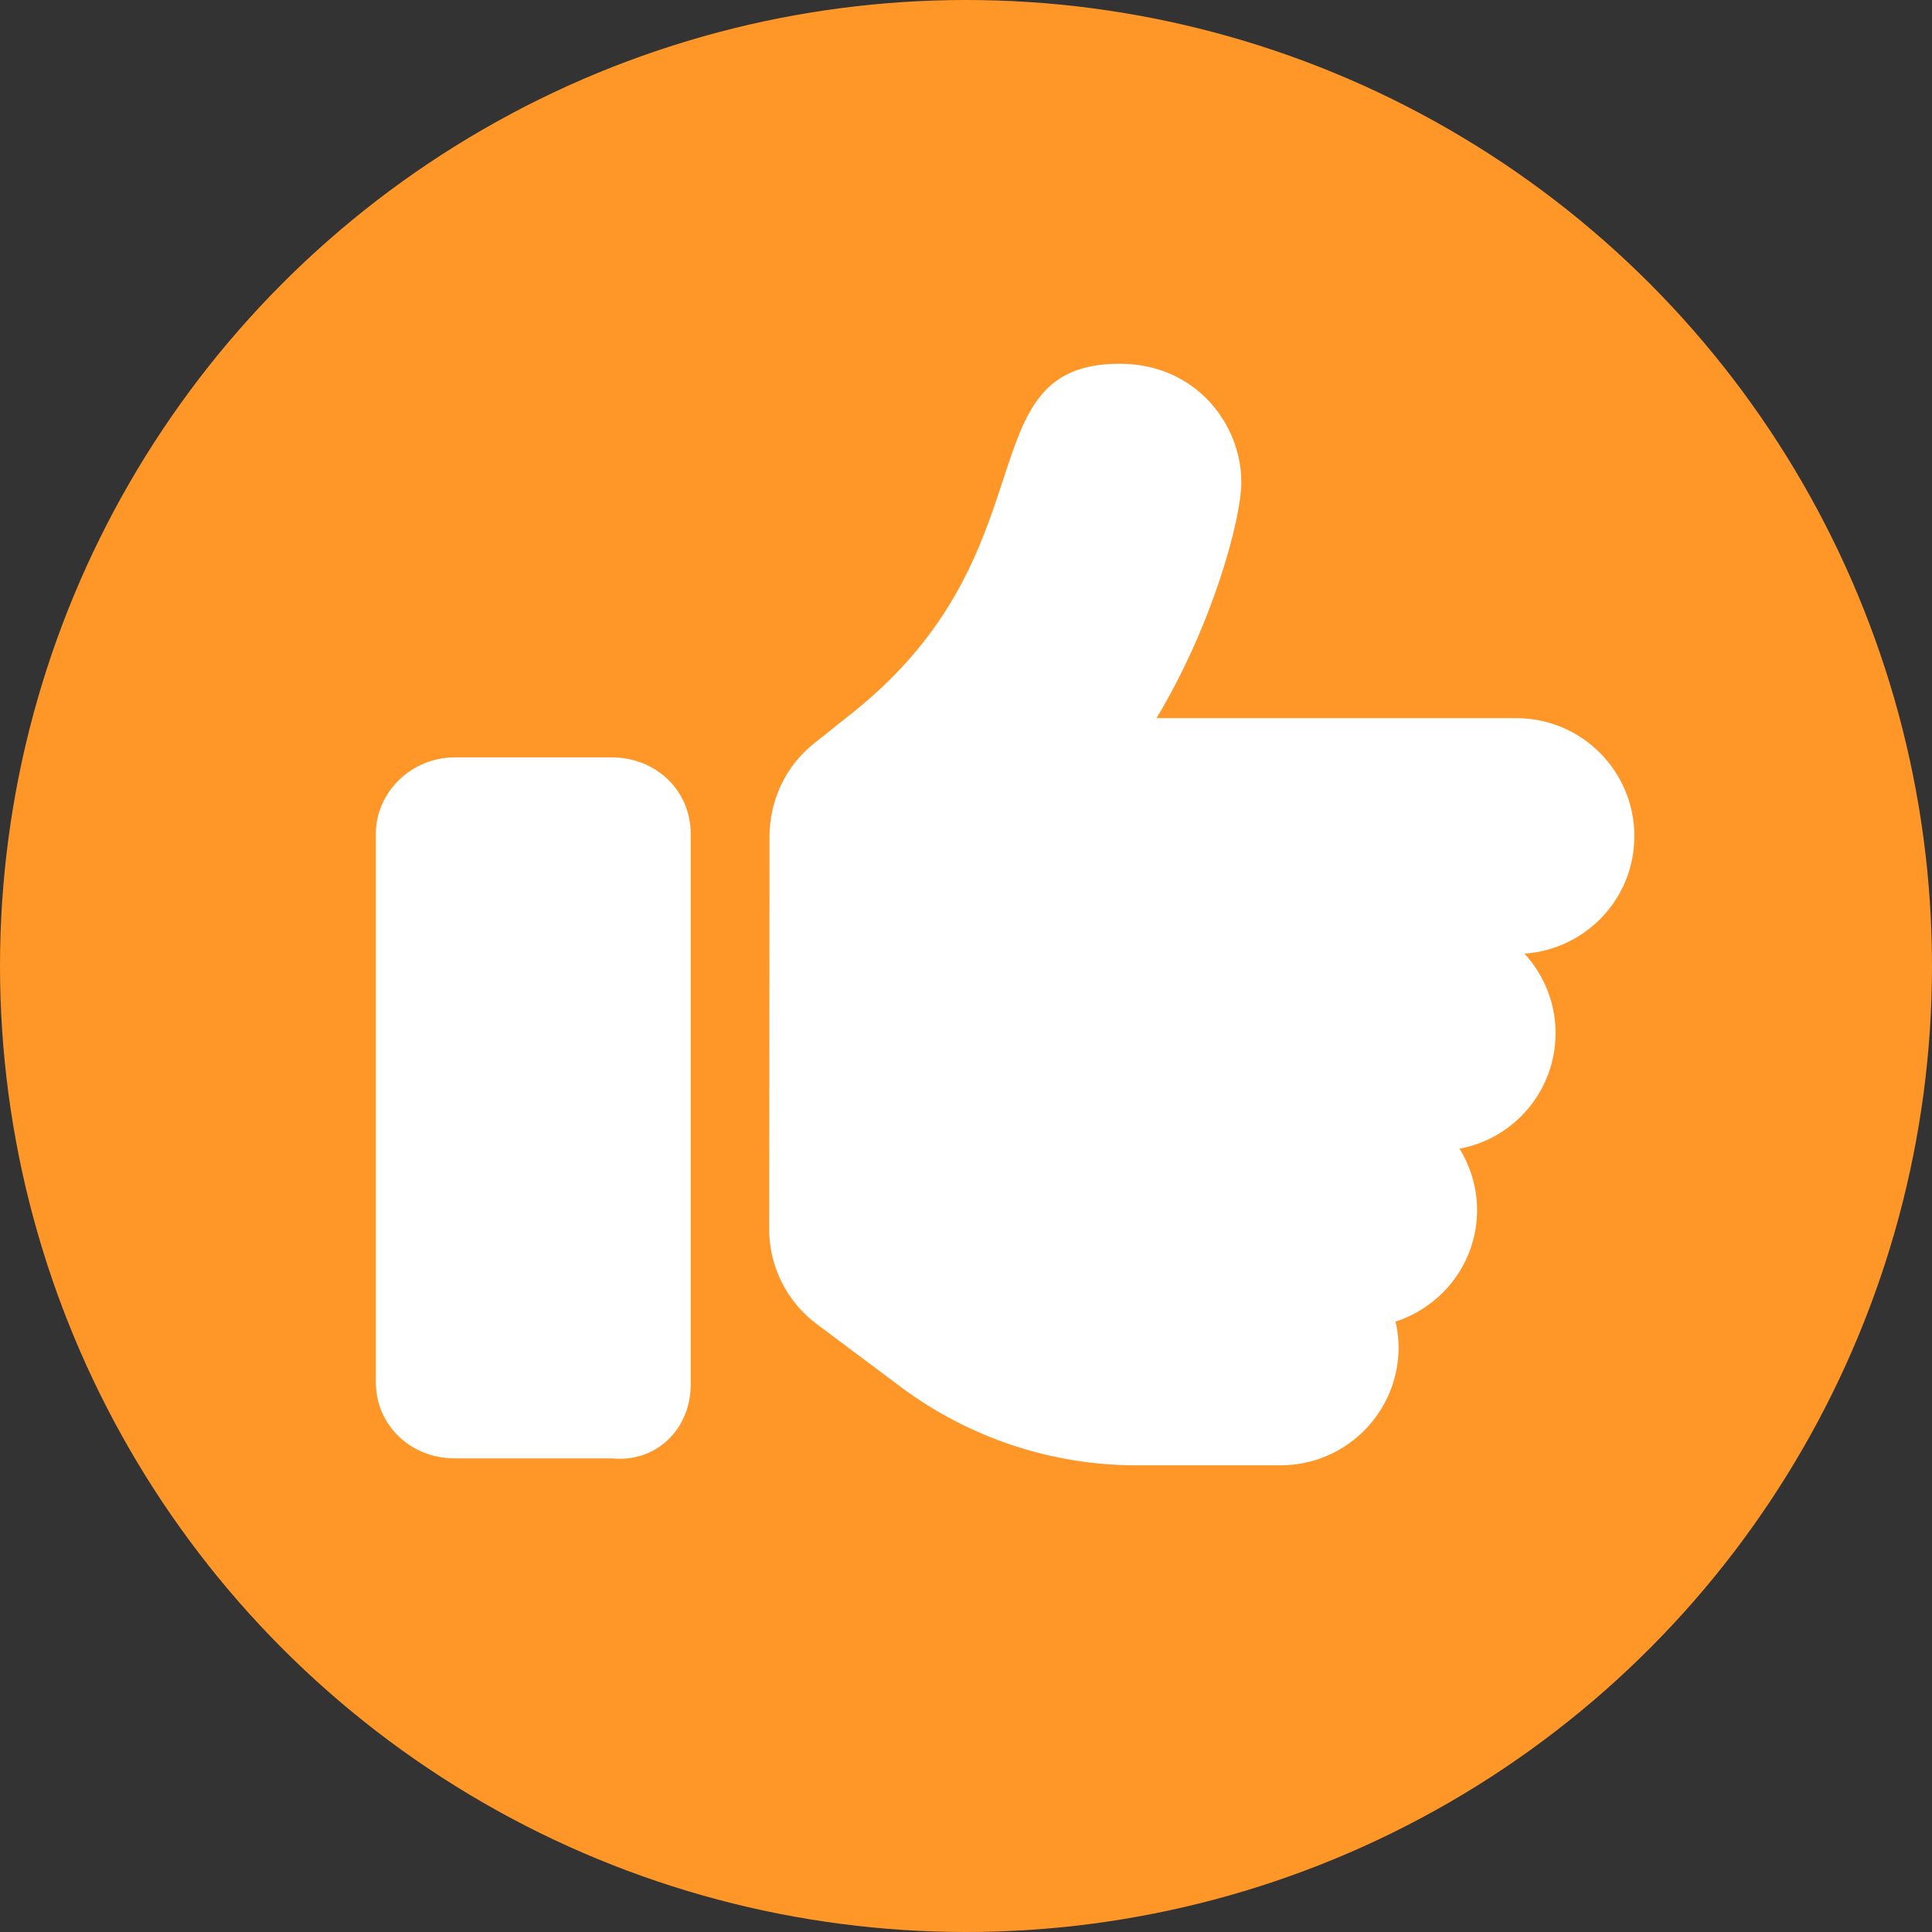 <svg xmlns="http://www.w3.org/2000/svg" xmlns:xlink="http://www.w3.org/1999/xlink" id="Layer_1" x="0px" y="0px" viewBox="0 0 640 640" style="enable-background:new 0 0 640 640;" xml:space="preserve"><rect x="0" y="0" width="640" height="640" fill="#333333" stroke="none"/><style type="text/css">	.st0{fill:#FF9728;}	.st1{fill:#FFFFFF;}</style><g id="Layer_2_00000150802312039242826040000014749972796176304794_">	<circle class="st0" cx="320" cy="320" r="320"></circle></g><path class="st1" d="M228.8,458.6V276.2c0-14.4-11.6-25.3-26.1-25.3h-52.1c-14.4,0-26.1,11.6-26.1,25.3v181.6 c0,14.4,11.6,25.3,26.1,25.3h52.1C217.1,484.6,228.8,473.7,228.8,458.6z M541.4,277c0-21.6-17.5-39.1-39.1-39.1H383.1 c18.6-30.9,28.1-65.9,28.1-78.2c0-19.2-15.1-39.2-40.3-39.2c-51.4,0-21.5,62-88.1,115.3l-13.3,10.6c-9.6,7.7-14.5,19.1-14.6,30.5 l0,0l-0.1,130.3c0,12.3,5.8,23.9,15.6,31.3l27.8,20.8c22.6,16.9,50,26.1,78.2,26.1h47.8c21.6,0,39.1-17.5,39.1-39.1 c0-2.9-0.4-5.8-1-8.5c15.6-5.1,27-19.6,27-37c0-7.4-2.2-14.3-5.8-20.3c18.1-3.3,31.8-19.2,31.8-38.3c0-10.2-4-19.4-10.3-26.3 C525.3,314.5,541.4,297.7,541.4,277z"></path></svg>